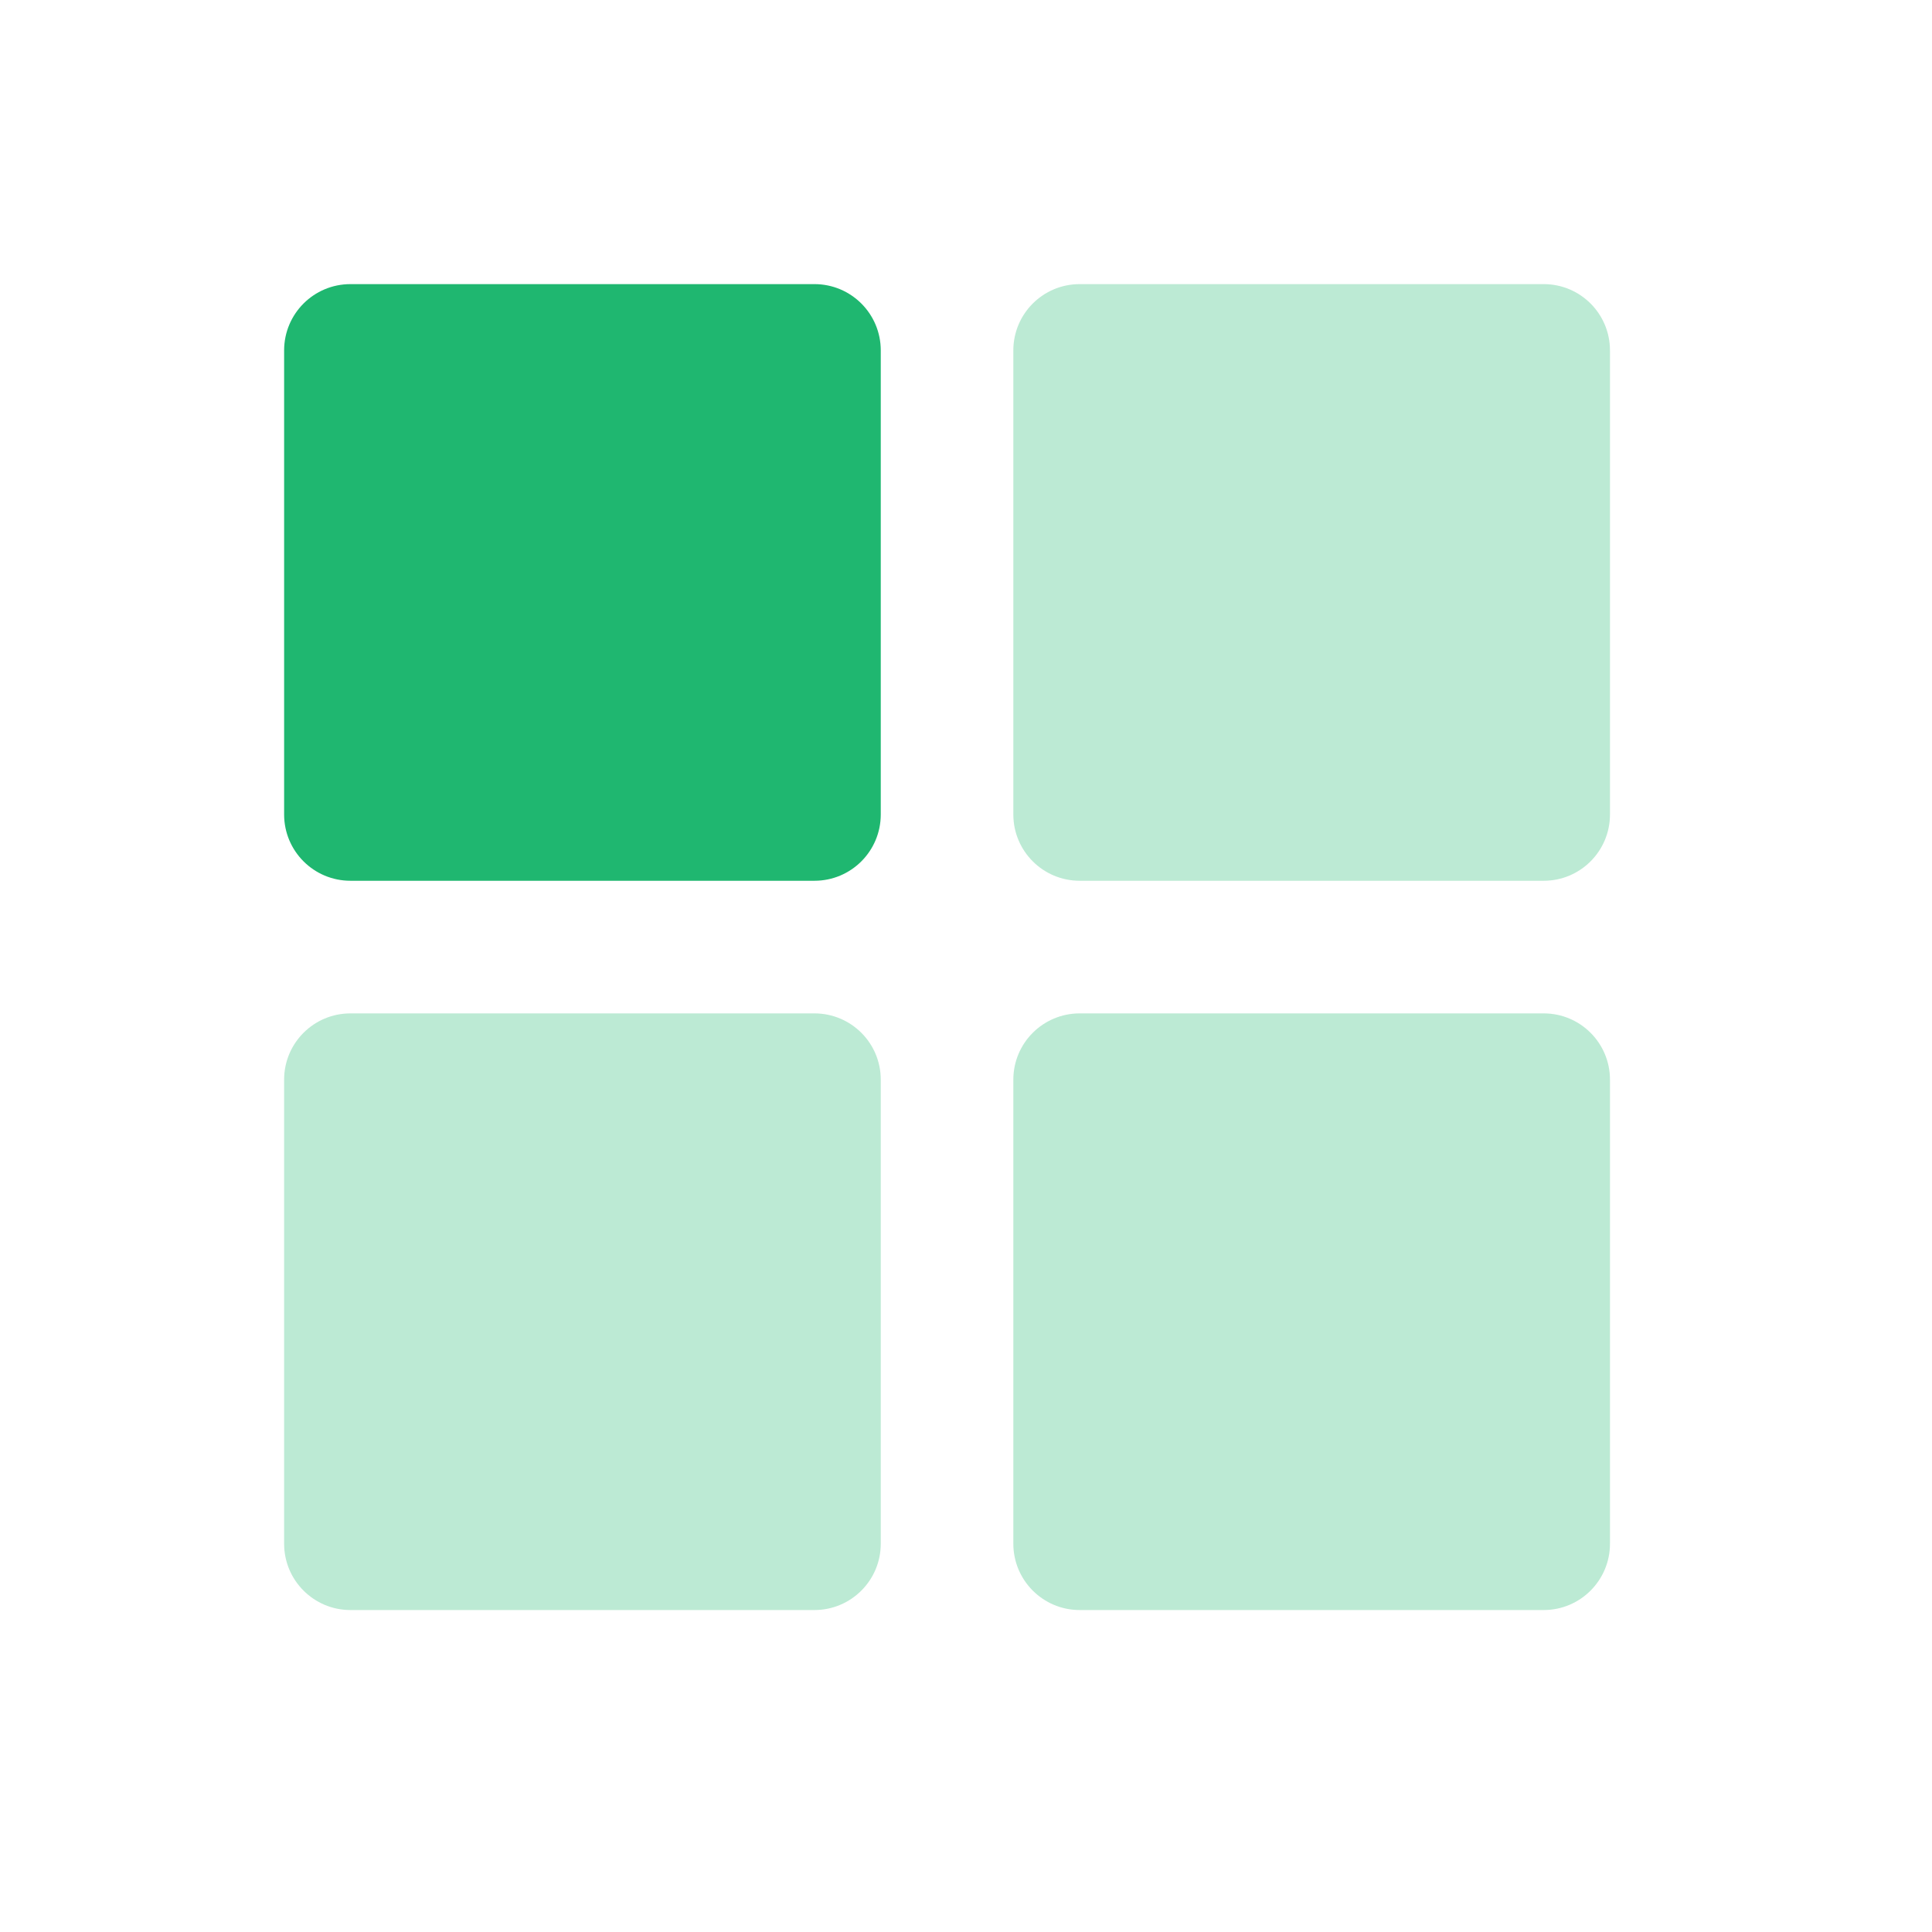 <svg width="34" height="34" viewBox="0 0 34 34" fill="none" xmlns="http://www.w3.org/2000/svg">
<path d="M14.333 5H6.167C5.522 5 5 5.522 5 6.167V14.333C5 14.978 5.522 15.5 6.167 15.5H14.333C14.978 15.5 15.5 14.978 15.5 14.333V6.167C15.5 5.522 14.978 5 14.333 5Z" fill="#1FB770"/>
<path d="M14.333 17.834H6.167C5.522 17.834 5 18.356 5 19V27.167C5 27.811 5.522 28.334 6.167 28.334H14.333C14.978 28.334 15.5 27.811 15.5 27.167V19C15.5 18.356 14.978 17.834 14.333 17.834Z" fill="#1FB770" fill-opacity="0.3"/>
<path d="M27.167 5H19C18.356 5 17.833 5.522 17.833 6.167V14.333C17.833 14.978 18.356 15.5 19 15.5H27.167C27.811 15.5 28.333 14.978 28.333 14.333V6.167C28.333 5.522 27.811 5 27.167 5Z" fill="#1FB770" fill-opacity="0.3"/>
<path d="M27.167 17.834H19C18.356 17.834 17.833 18.356 17.833 19V27.167C17.833 27.811 18.356 28.334 19 28.334H27.167C27.811 28.334 28.333 27.811 28.333 27.167V19C28.333 18.356 27.811 17.834 27.167 17.834Z" fill="#1FB770" fill-opacity="0.3"/>
</svg>
